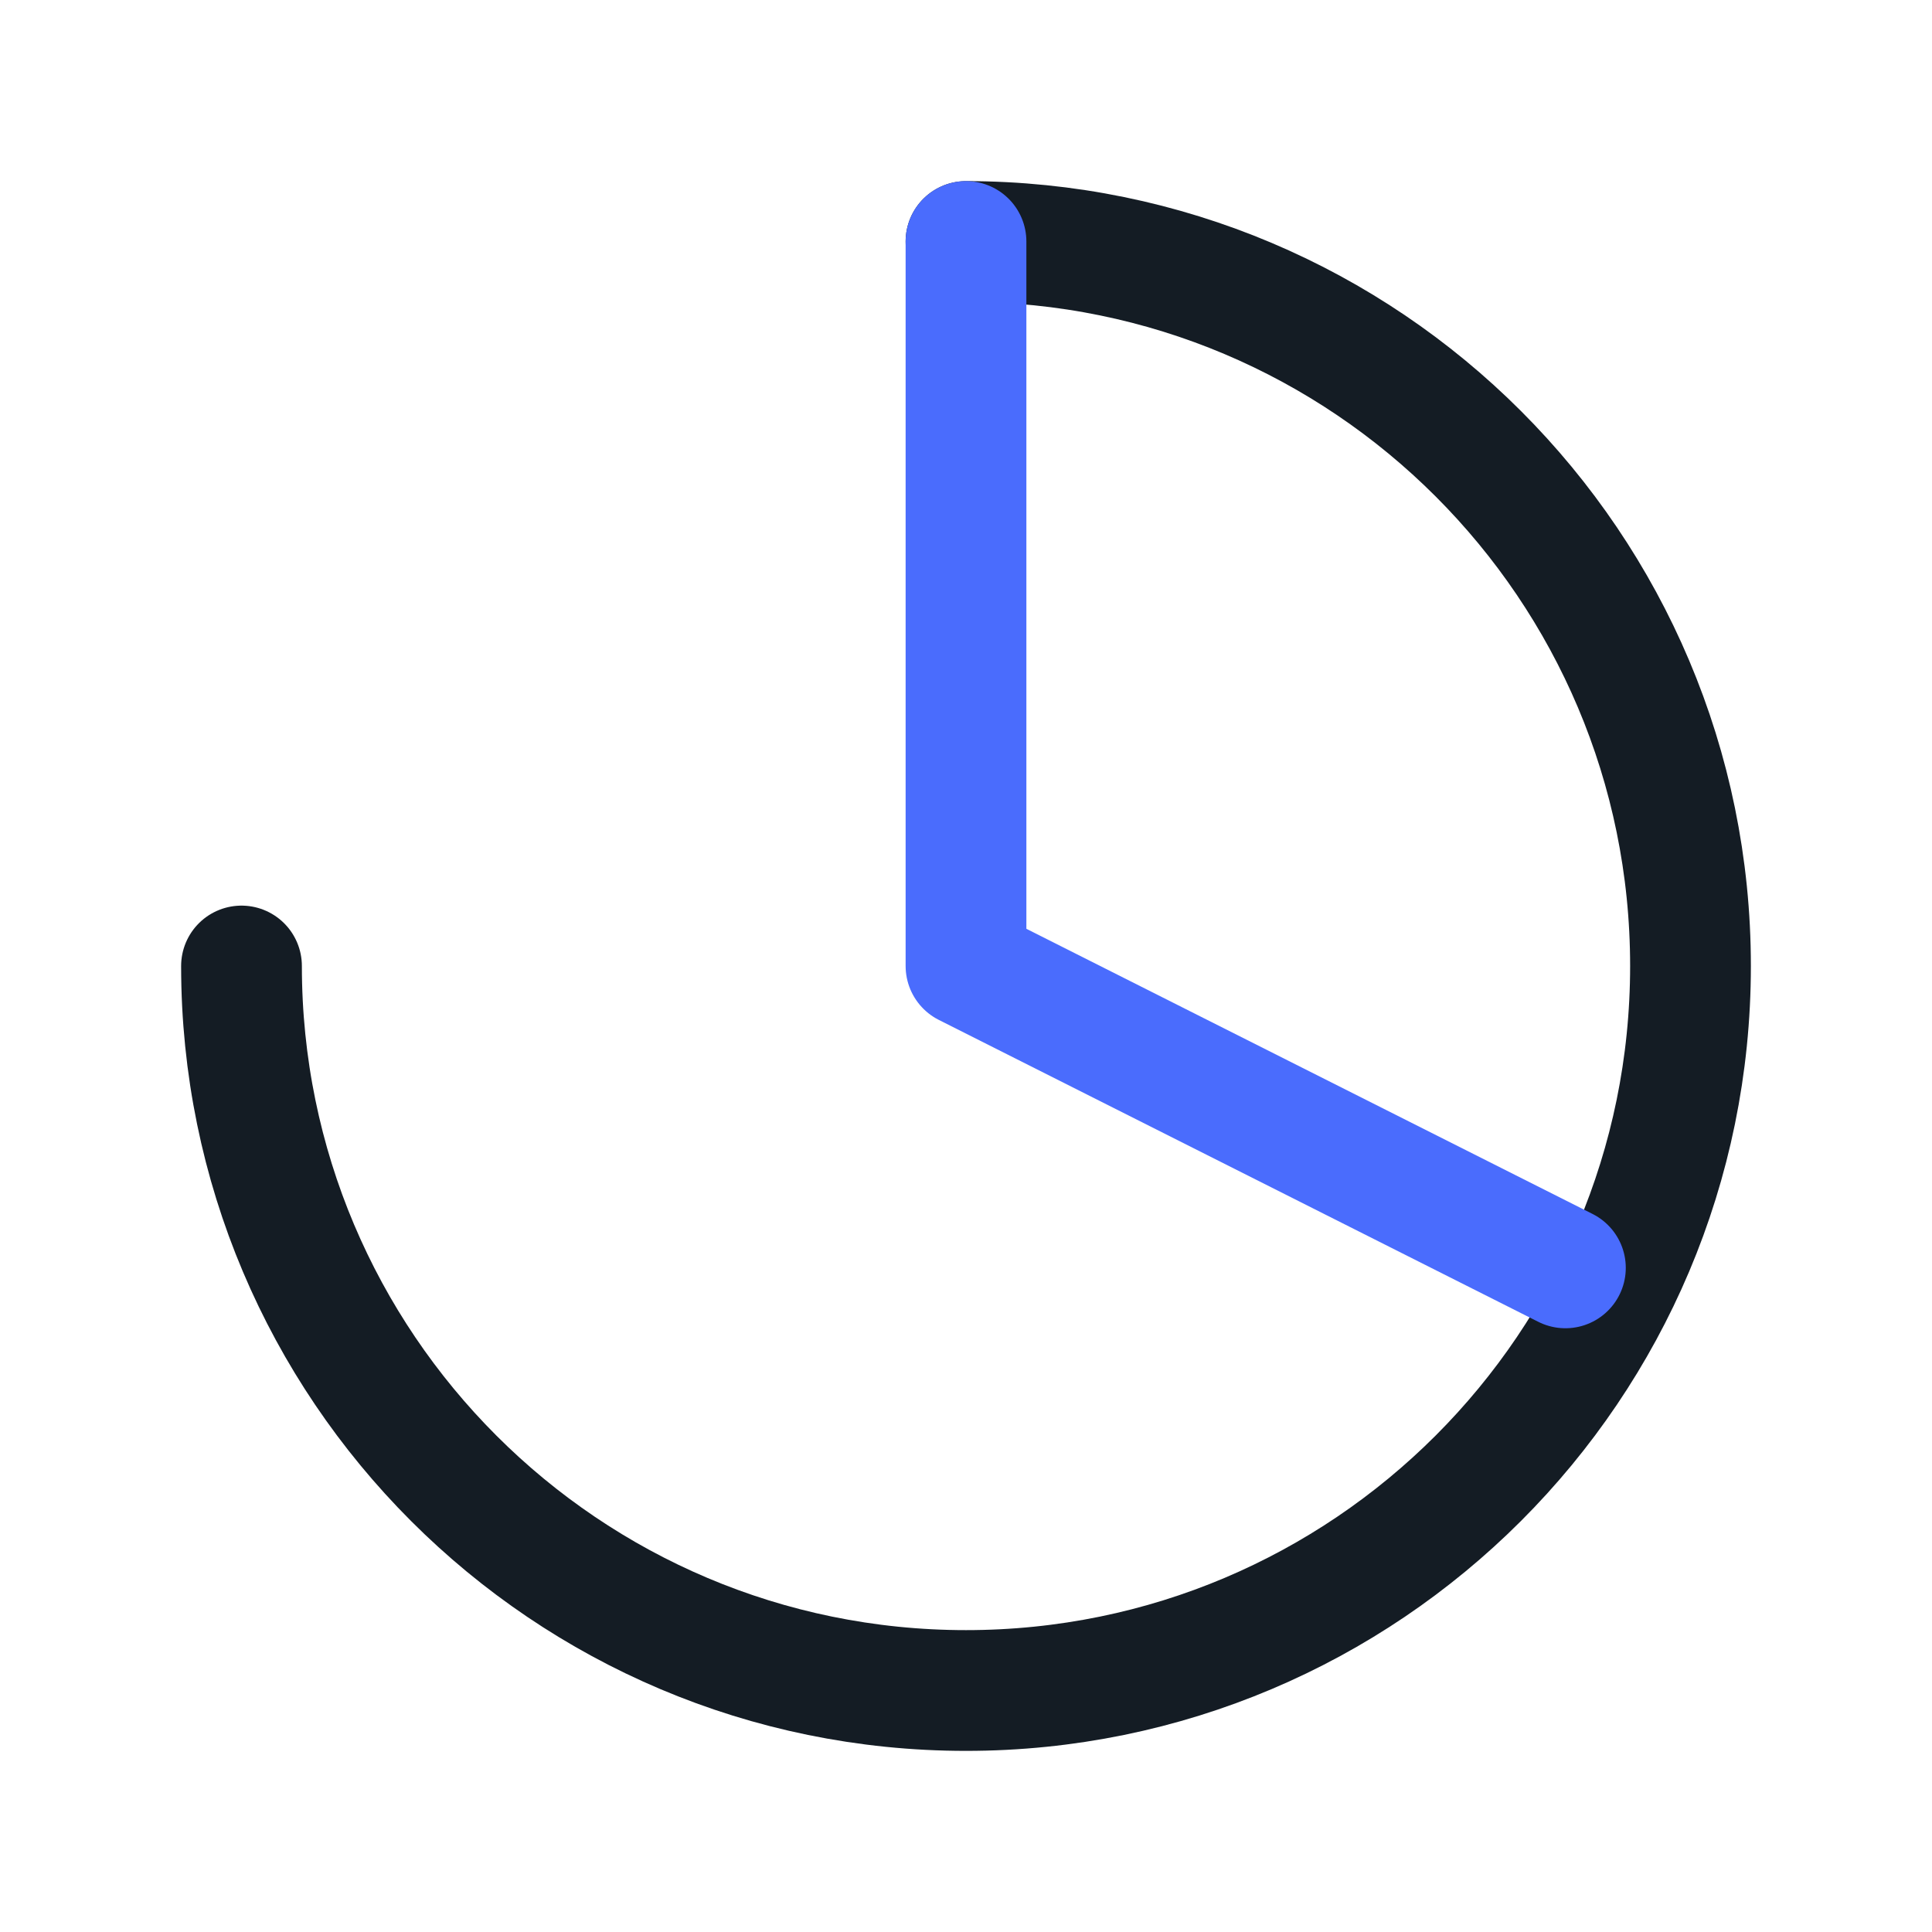 <svg
						width="32"
						height="32"
						viewBox="0 0 32 32"
						fill="none"
						xmlns="http://www.w3.org/2000/svg"
					>
						<path
							d="M4 16C4 22.627 9.373 28 16 28C22.627 28 28 22.627 28 16C28 9.373 22.627 4 16 4"
							stroke="#141C24"
							stroke-width="2"
							stroke-linecap="round"
							stroke-linejoin="round"
						/>
						<path
							d="M16 4V16L25.928 21"
							stroke="#4A6CFD"
							stroke-width="2"
							stroke-linecap="round"
							stroke-linejoin="round"
						/>
					</svg>